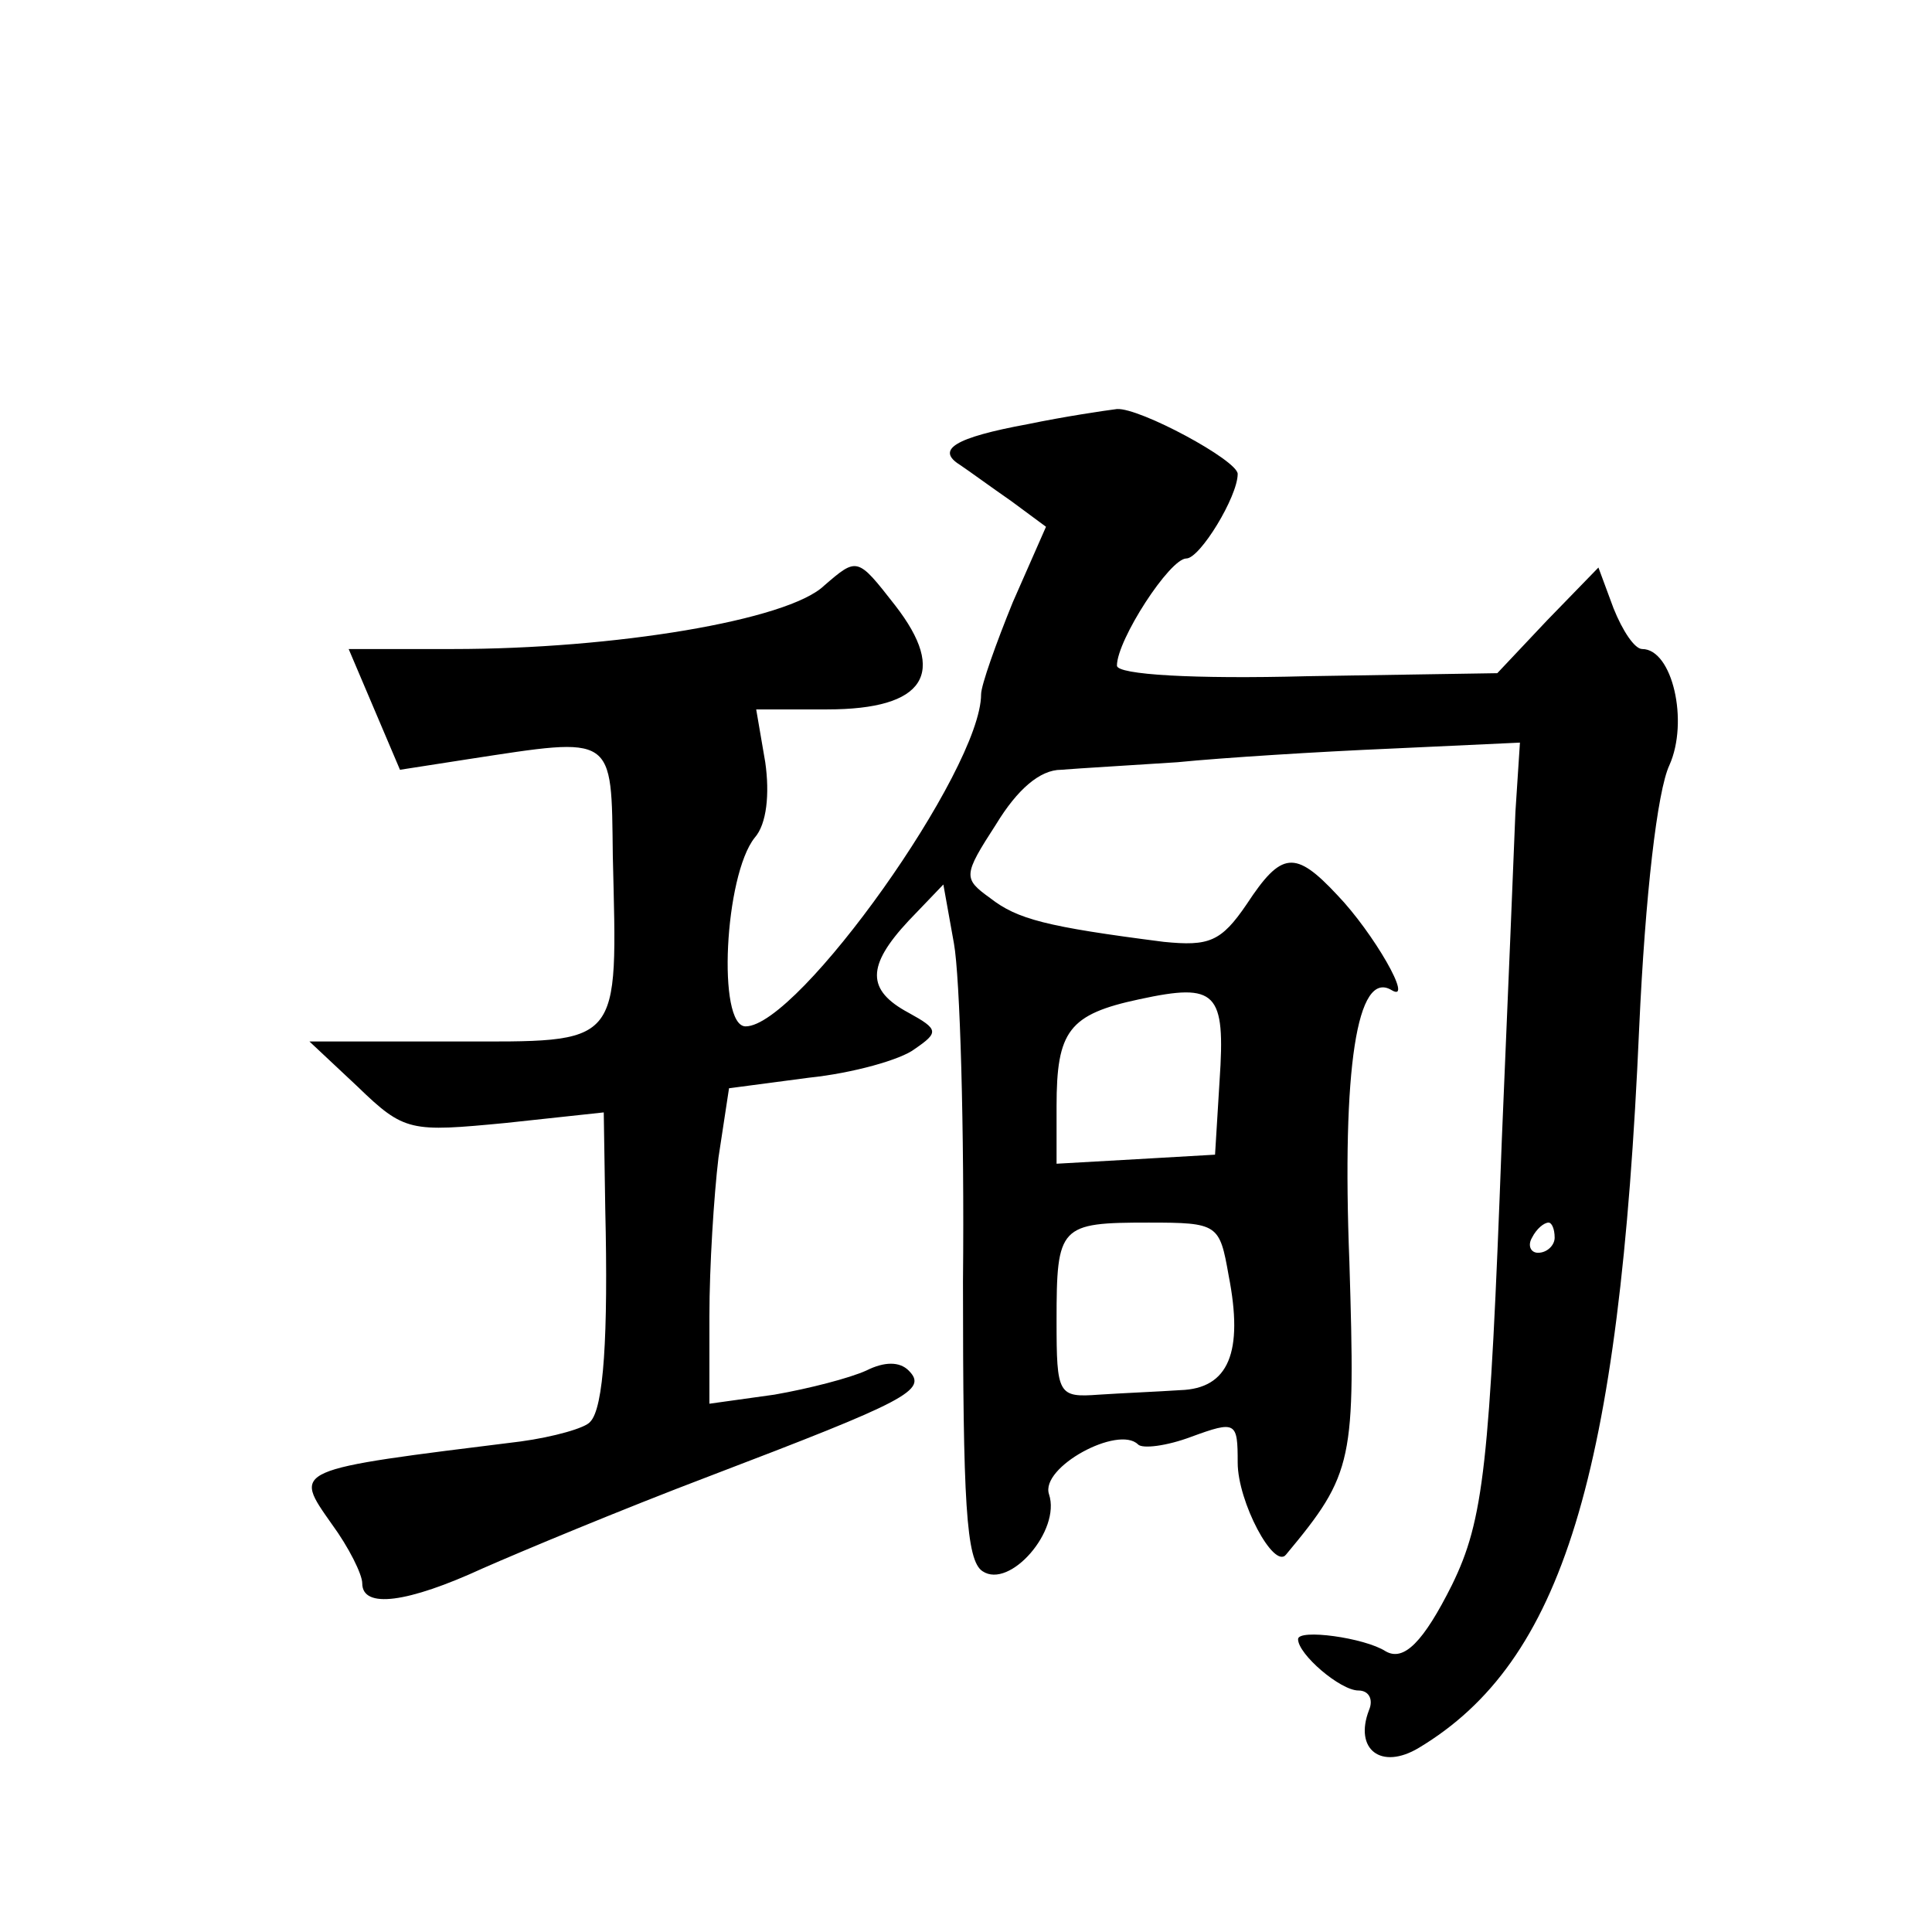 <?xml version="1.0" standalone="no"?>
<!DOCTYPE svg PUBLIC "-//W3C//DTD SVG 20010904//EN"
 "http://www.w3.org/TR/2001/REC-SVG-20010904/DTD/svg10.dtd">
<svg version="1.0" xmlns="http://www.w3.org/2000/svg"
 width="128pt" height="128pt" viewBox="0 0 128 128"
 preserveAspectRatio="xMidYMid meet">
<g transform="translate(0,128) scale(0.1,-0.1)"
fill="#0" stroke="none">
<path d="M681 999 c-49 -9 -61 -17 -45 -27 6 -4 21 -15 34 -24 l23 -17 -22 -50
c-11 -27 -21 -55 -21 -61 0 -50 -121 -220 -156 -220 -19 0 -14 100 6 125 8 9 10
29 7 50 l-6 35 47 0 c65 0 80 24 45 69 -25 32 -25 32 -47 13 -24 -23 -139 -42 -246
-42 l-69 0 17 -40 17 -40 45 7 c98 15 95 17 96 -64 3 -128 7 -123 -105 -123 l-96
0 32 -30 c31 -30 35 -30 98 -24 l65 7 1 -64 c2 -84 -1 -132 -10 -141 -3 -4 -24
-10 -46 -13 -153 -19 -151 -18 -125 -55 11 -15 20 -33 20 -39 0 -17 30 -13 80 10
25 11 92 39 150 61 131 50 145 57 132 70 -6 6 -16 6 -28 0 -11 -5 -38 -12 -61 -16
l-43 -6 0 58 c0 33 3 80 6 105 l7 46 53 7 c29 3 61 12 70 19 16 11 16 13 -4 24
-28 15 -28 31 0 61 l23 24 7 -39 c4 -22 7 -123 6 -224 0 -146 2 -185 13 -192 18
-12 52 27 44 51 -6 18 46 46 59 33 3 -3 19 -1 35 5 30 11 31 10 31 -17 0 -26 24
-71 32 -61 45 54 46 62 42 194 -5 128 5 194 28 180 15 -9 -12 38 -36 63 -28 30
-37 29 -60 -6 -17 -25 -25 -28 -55 -25 -78 10 -97 15 -115 29 -18 13 -18 15 4 49
14 23 29 36 43 36 12 1 47 3 77 5 30 3 94 7 141 9 l86 4 -3 -46 c-1 -26 -5 -123
-9 -217 -8 -216 -12 -252 -33 -295 -19 -38 -32 -51 -44 -44 -14 9 -58 15 -58 8
0 -10 28 -34 40 -34 7 0 10 -6 7 -13 -10 -26 8 -40 33 -25 95 57 133 180 146 477
4 88 12 157 20 174 13 29 2 77 -18 77 -5 0 -13 12 -19 27 l-10 27 -34 -35 -33 -35
-126 -2 c-75 -2 -126 1 -126 7 0 17 35 71 46 71 9 0 34 41 34 56 0 9 -65 44 -80
43 -8 -1 -35 -5 -59 -10z m127 -435 l-3 -49 -52 -3 -53 -3 0 38 c0 50 8 61 55 71
51 11 57 5 53 -54z m6 -129 c10 -51 0 -75 -32 -76 -15 -1 -39 -2 -54 -3 -27 -2
-28 0 -28 49 0 63 2 65 61 65 46 0 47 -1 53 -35z m216 25 c0 -5 -5 -10 -11 -10
-5 0 -7 5 -4 10 3 6 8 10 11 10 2 0 4 -4 4 -10z"/>
</g>
</svg>
